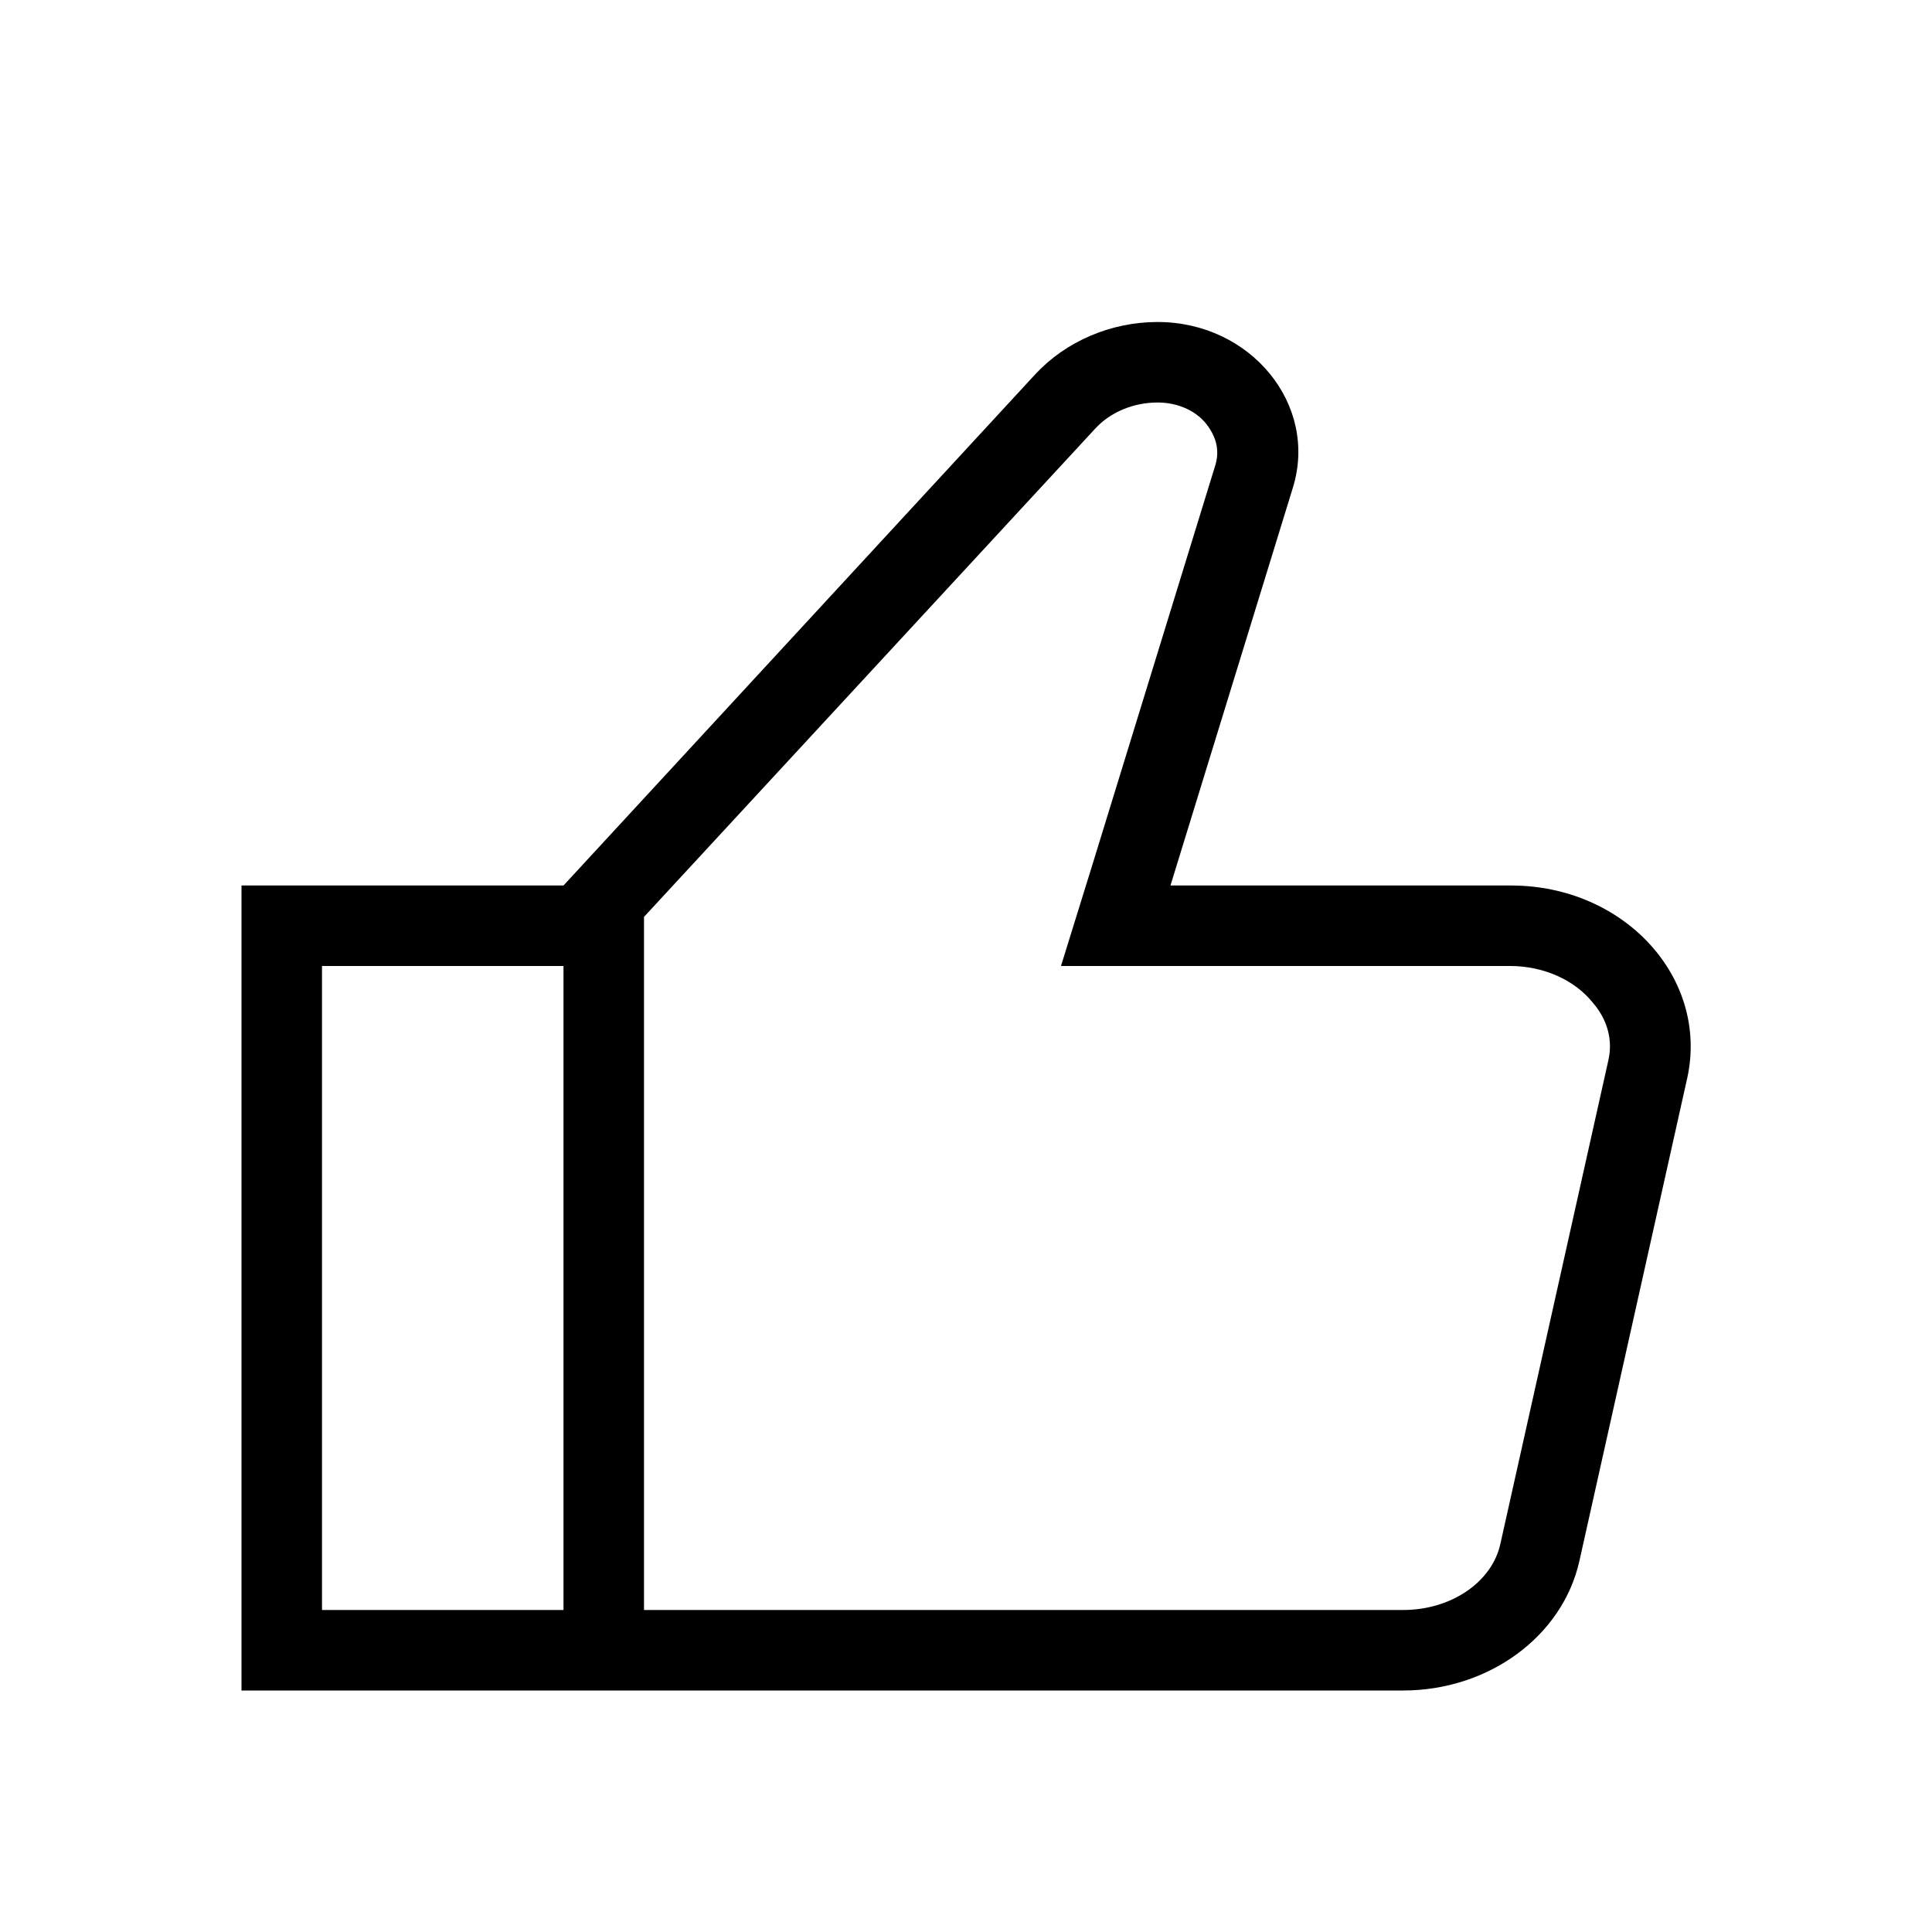 <svg xmlns="http://www.w3.org/2000/svg" width="24" height="24"><path d="M8 11H3v10h5V11zm10.77 0h-4.23l1.52-4.94C16.38 5.03 15.54 4 14.38 4c-.58 0-1.14.24-1.52.65L7 11v10h10.43c1.06 0 1.98-.67 2.19-1.61l1.34-6c.27-1.24-.78-2.39-2.19-2.39zM7 20H4v-8h3v8zm12.98-6.83-1.34 6c-.1.48-.61.83-1.21.83H8v-8.61l5.6-6.06c.19-.21.48-.33.78-.33.26 0 .5.11.63.3.07.1.15.26.09.47l-1.52 4.94-.4 1.29h5.58c.41 0 .8.17 1.03.46.13.15.26.4.19.71z"/></svg>